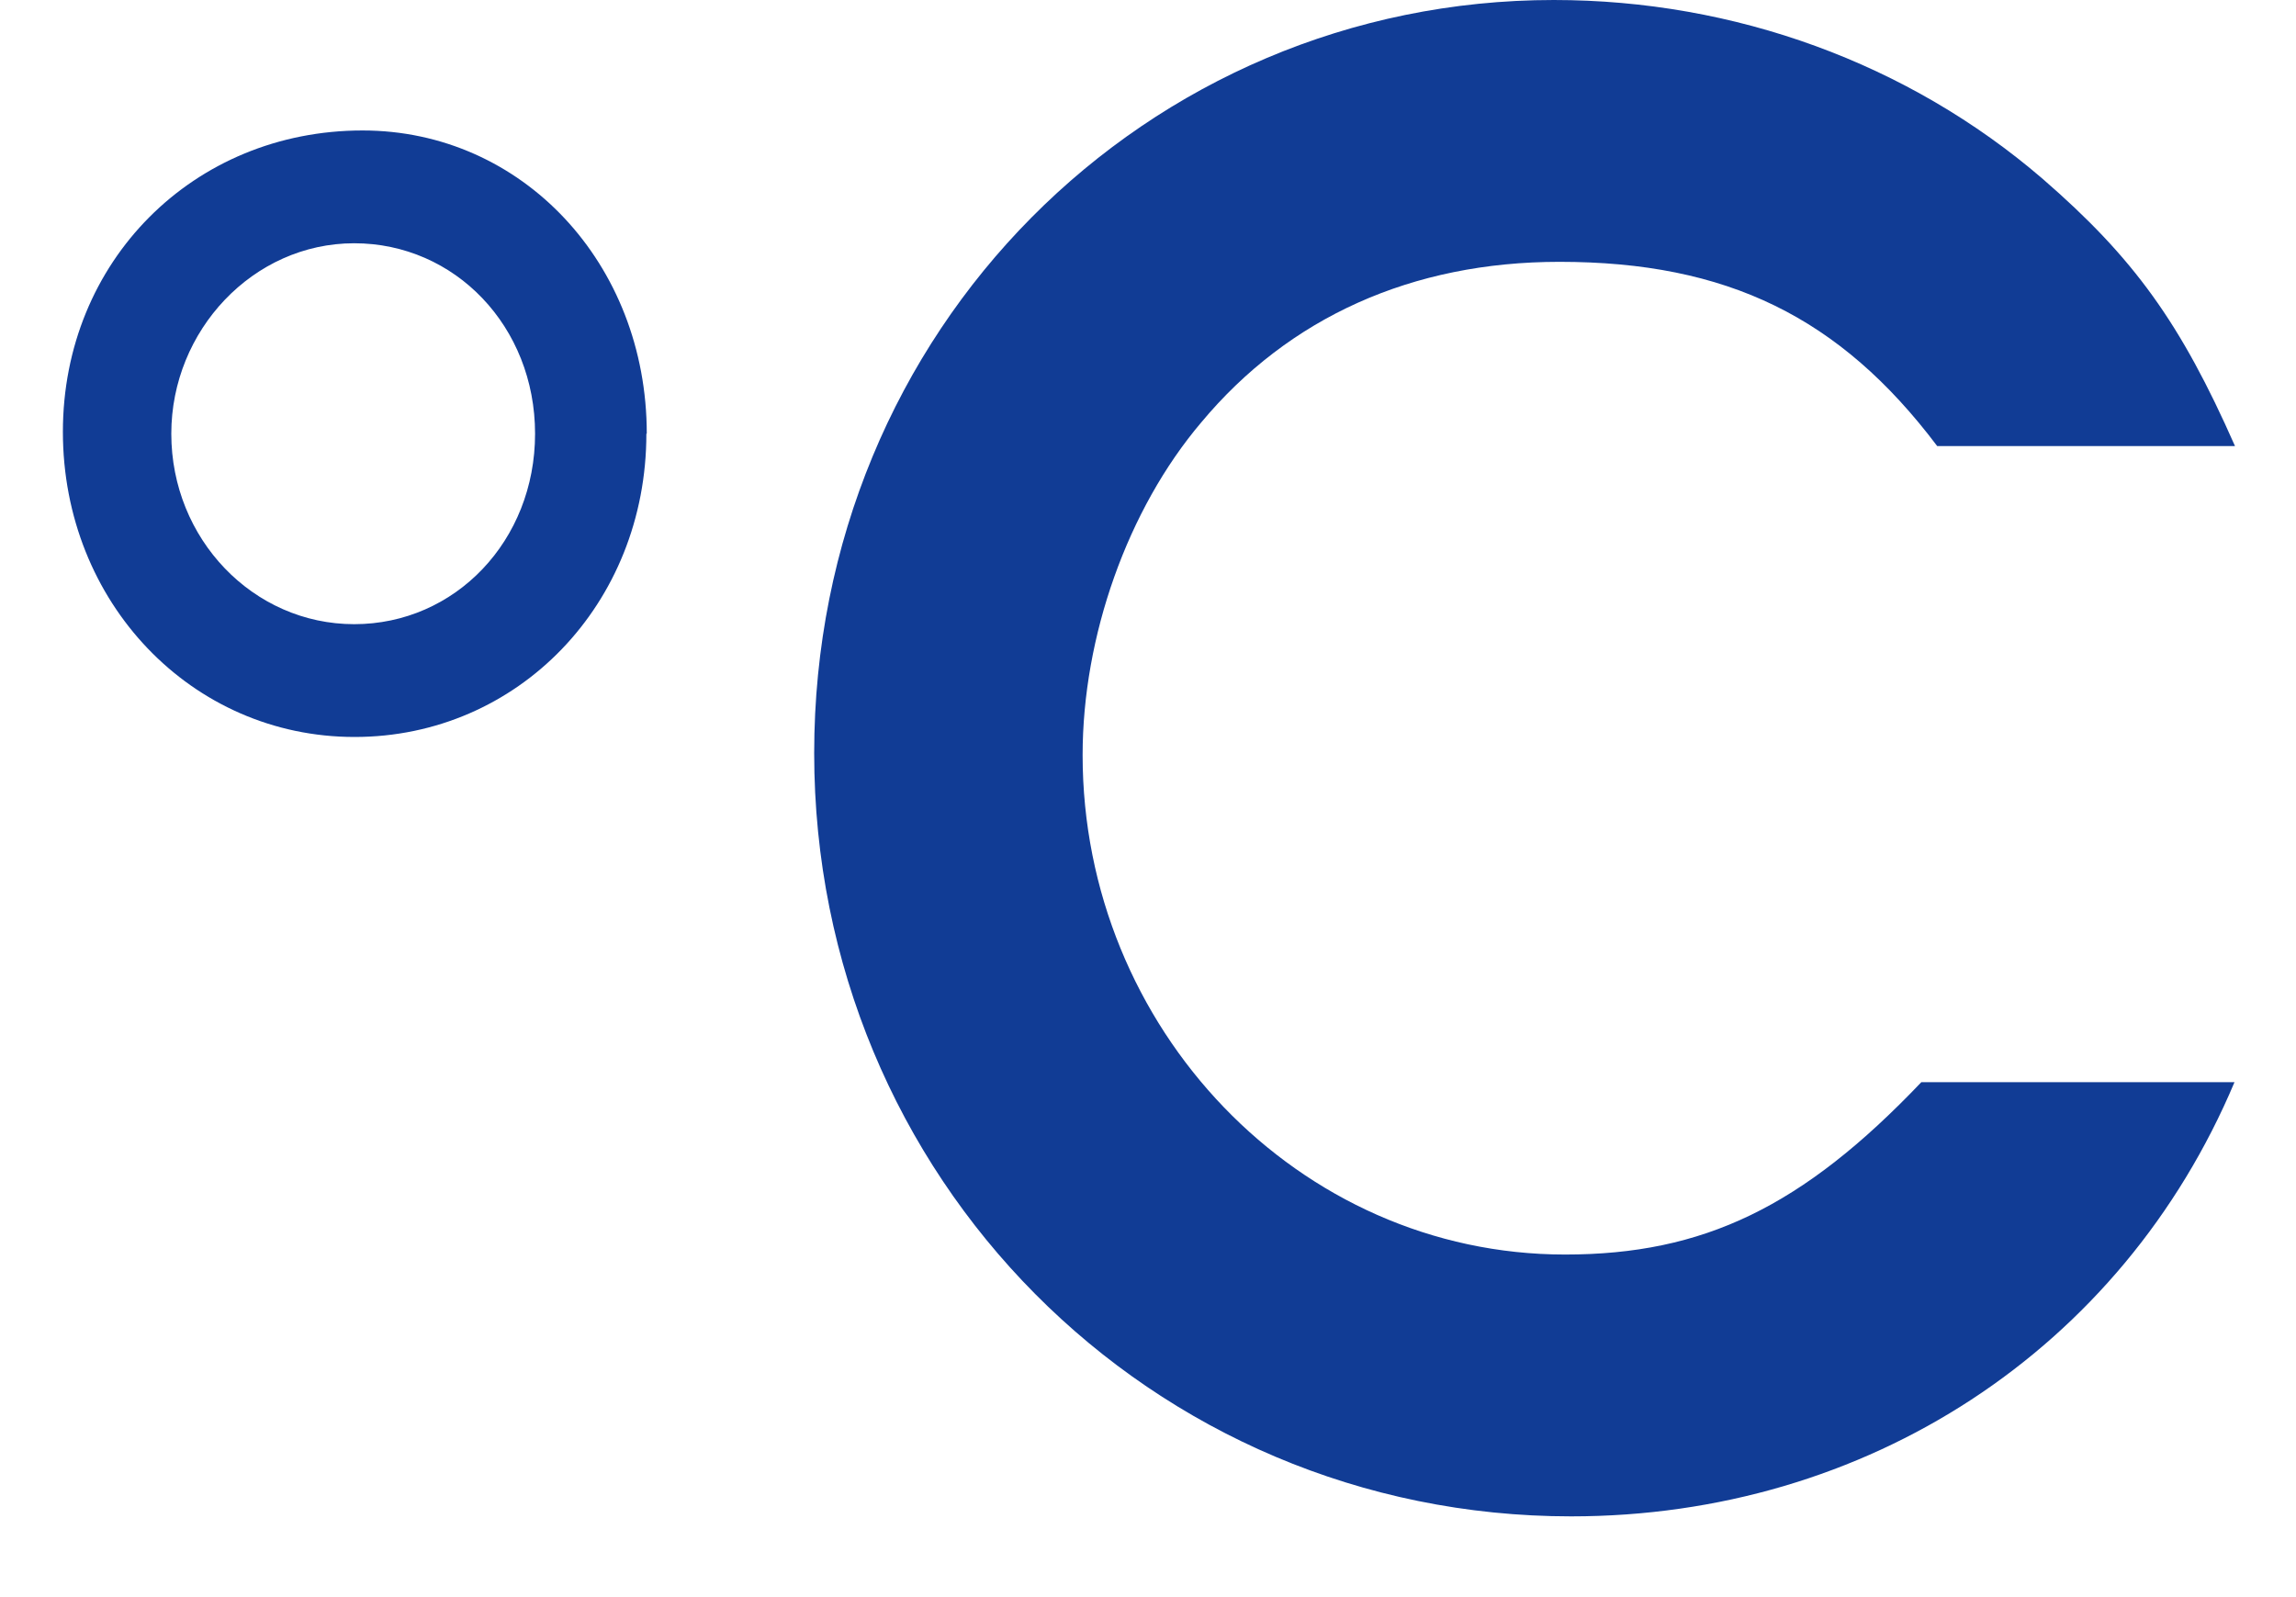 <?xml version="1.0" encoding="UTF-8"?> <svg xmlns="http://www.w3.org/2000/svg" width="23" height="16" viewBox="0 0 23 16" fill="none"><path d="M6.475 4.345C6.475 6.052 5.187 7.383 3.552 7.383C1.918 7.383 0.63 6.033 0.63 4.326C0.63 2.618 1.937 1.307 3.632 1.307C5.229 1.307 6.479 2.638 6.479 4.345H6.475ZM1.716 4.345C1.716 5.399 2.536 6.253 3.548 6.253C4.559 6.253 5.36 5.418 5.36 4.345C5.36 3.272 4.559 2.437 3.548 2.437C2.536 2.437 1.716 3.31 1.716 4.345Z" fill="#113C95"></path><path d="M22.384 10.841C21.256 13.521 18.699 15.191 15.739 15.191C11.528 15.191 8.156 11.795 8.156 7.545C8.156 3.296 11.491 0 15.565 0C17.378 0 19.115 0.634 20.459 1.789C21.378 2.585 21.846 3.238 22.389 4.469H19.406C18.432 3.176 17.298 2.623 15.622 2.623C14.142 2.623 12.91 3.181 12.034 4.231C11.294 5.103 10.845 6.377 10.845 7.564C10.845 10.302 13.008 12.568 15.678 12.568C17.064 12.568 18.057 12.091 19.247 10.841H22.384Z" fill="#113C95"></path></svg> 